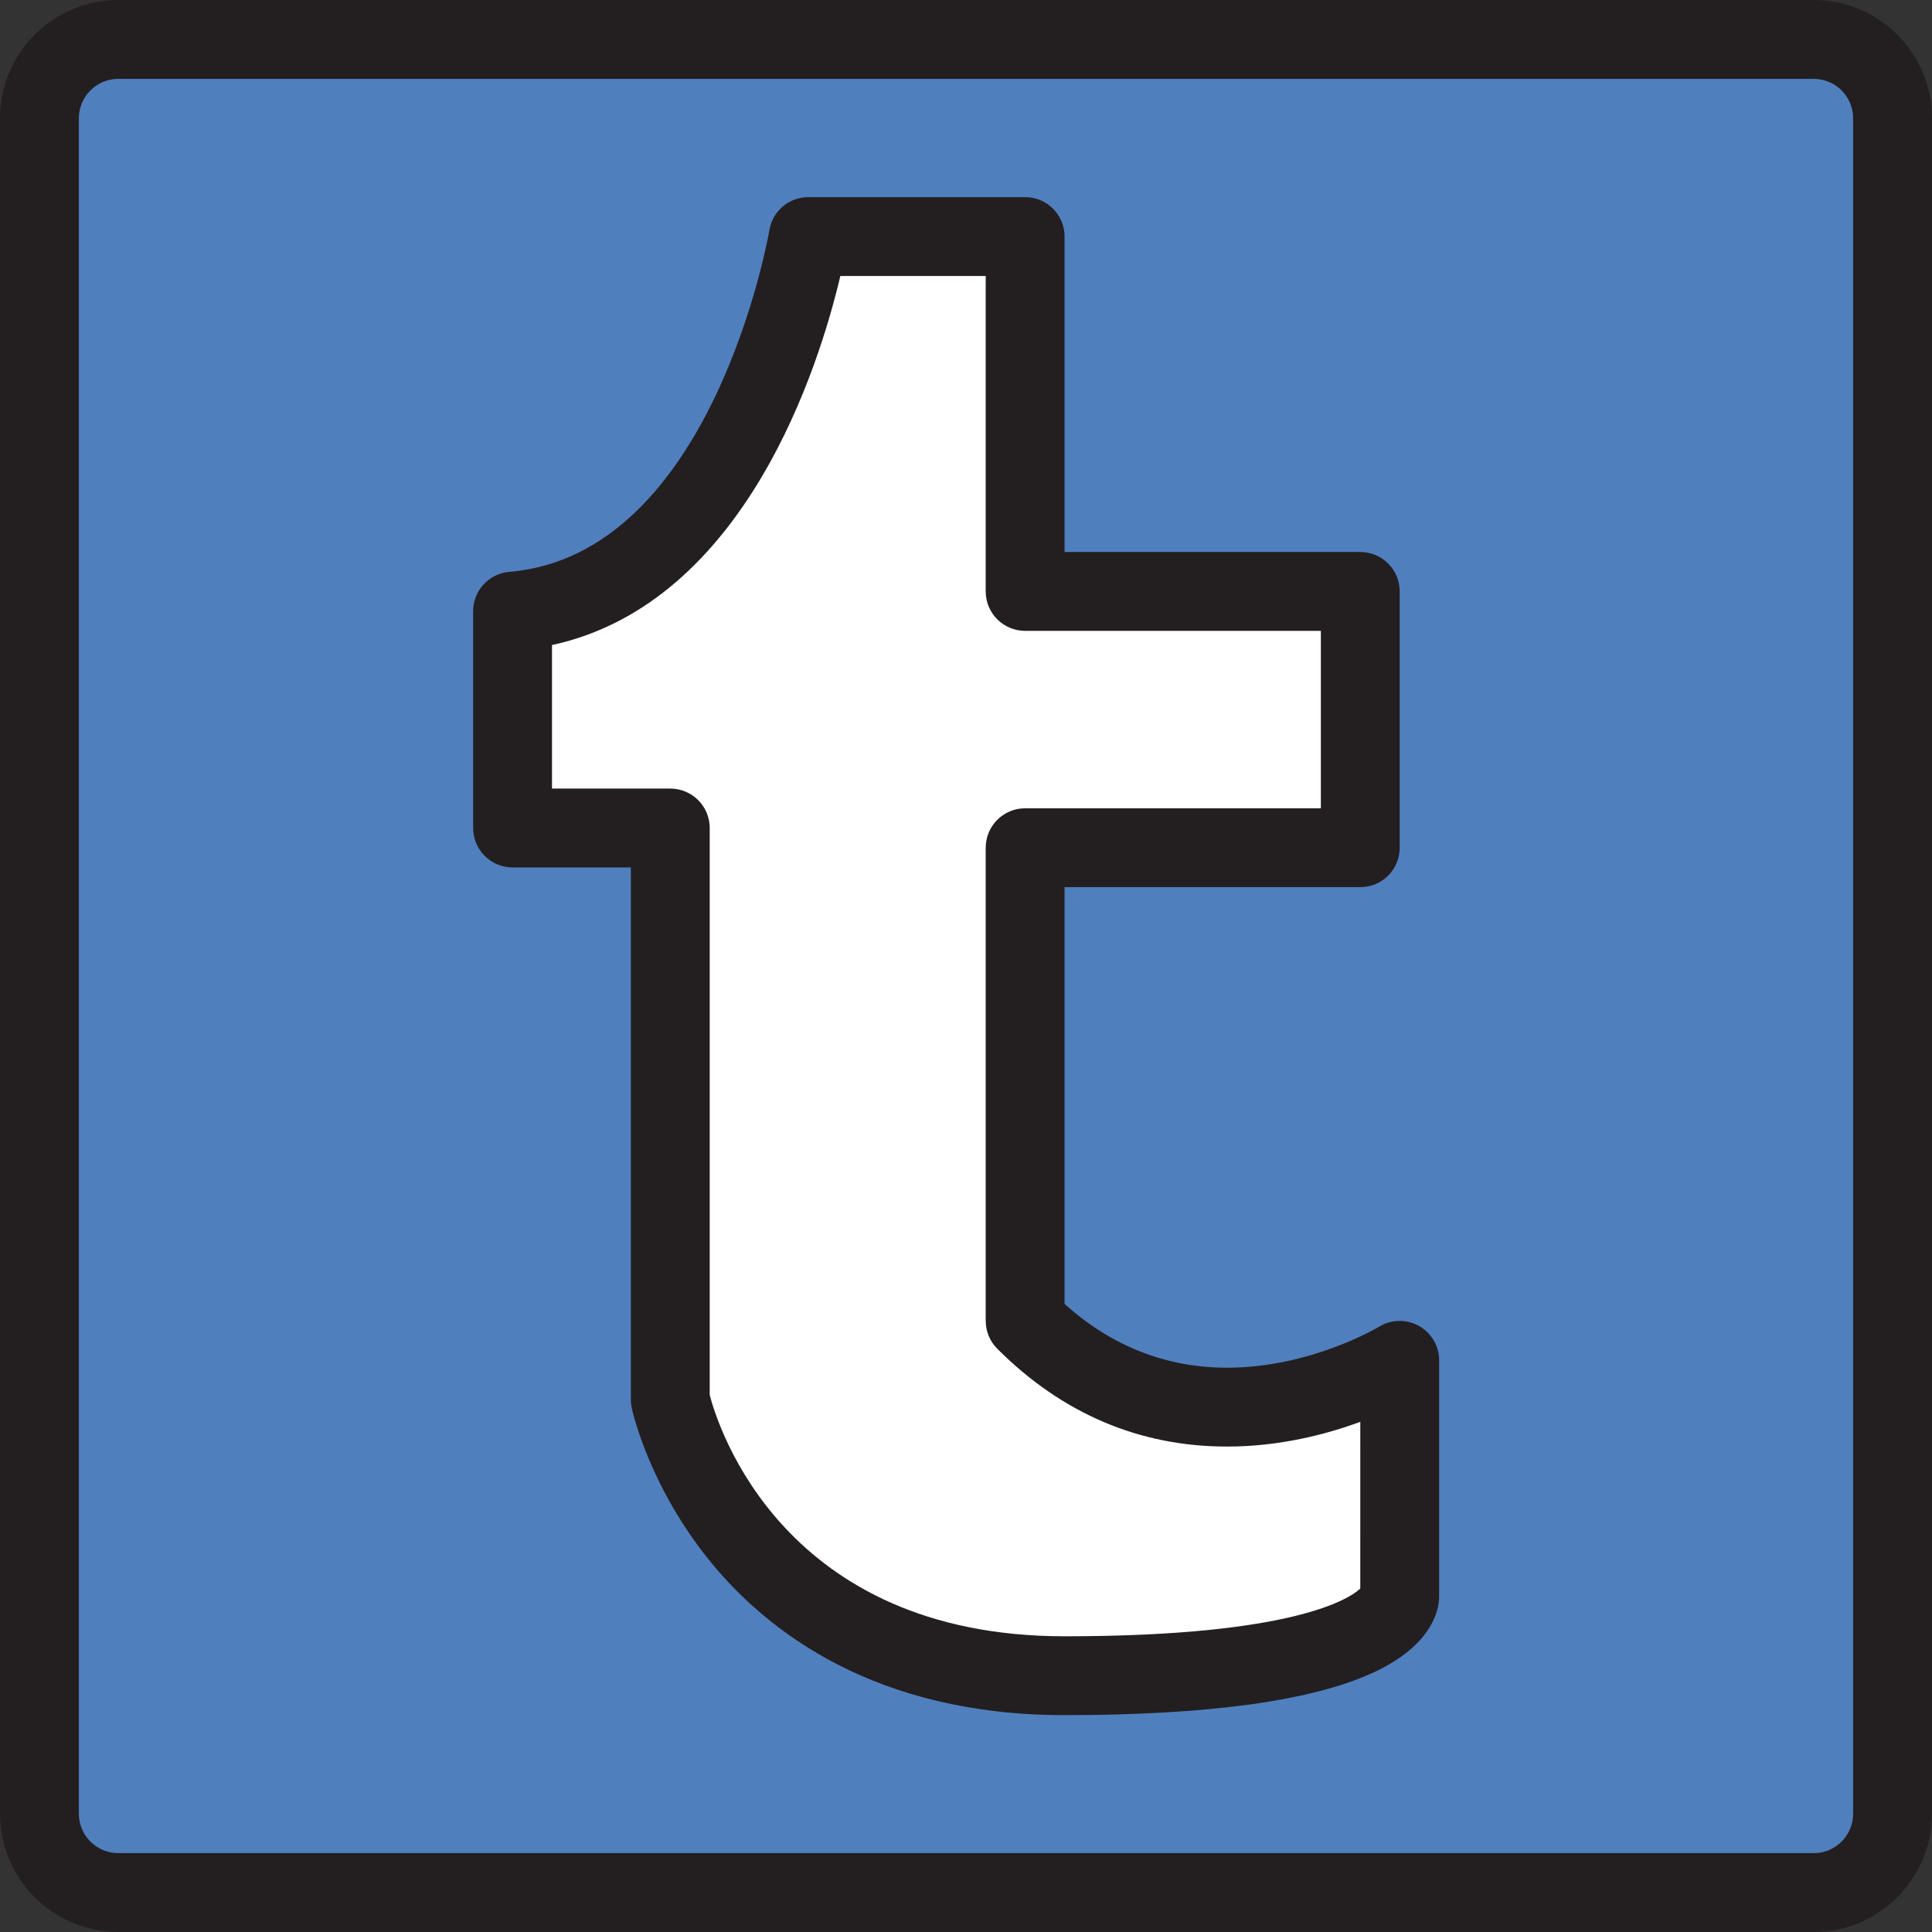 <?xml version="1.0" encoding="iso-8859-1"?>
<!-- Generator: Adobe Illustrator 19.0.0, SVG Export Plug-In . SVG Version: 6.00 Build 0)  -->
<svg version="1.1" id="Layer_1" xmlns="http://www.w3.org/2000/svg" xmlns:xlink="http://www.w3.org/1999/xlink" x="0px" y="0px"
	 viewBox="0 0 490 490" style="enable-background:new 0 0 490 490;" xml:space="preserve">
<rect x="0" y="0" width="490" height="490" fill="#333333" stroke="none"/>
<g>
	<g>
		<path style="fill:#507FBE;" d="M480,30v430c0,10.996-9.004,20-20,20H30c-10.996,0-20-9.004-20-20V30c0-11.001,9.004-20,20-20h430
			C470.996,10,480,18.999,480,30z"/>
	</g>
	<g id="XMLID_17_">
		<g>
			<path style="fill:#FFFFFF;" d="M355,345v60c0,0,0,20-85,20s-100-70-100-70V210h-40v-55c60-5,75-95,75-95h55v90h85v65h-85v120
				C302.5,377.5,355,345,355,345z"/>
		</g>
		<g>
			<path style="fill:#231F20;" d="M460,0H30C13.458,0,0,13.458,0,30v430c0,16.542,13.458,30,30,30h430c16.542,0,30-13.458,30-30V30
				C490,13.458,476.542,0,460,0z M470,460c0,5.514-4.486,10-10,10H30c-5.514,0-10-4.486-10-10V30c0-5.514,4.486-10,10-10h430
				c5.514,0,10,4.486,10,10V460z"/>
			<path style="fill:#231F20;" d="M359.881,336.288c-3.154-1.77-7.03-1.691-10.117,0.192c-0.17,0.104-17.291,10.4-38.53,10.401
				c-15.446,0.001-29.299-5.436-41.233-16.173V225h75c5.522,0,10-4.477,10-10v-65c0-5.523-4.478-10-10-10h-75V60
				c0-5.523-4.478-10-10-10h-55c-4.889,0-9.061,3.534-9.864,8.356c-0.137,0.823-14.318,82.374-65.966,86.679
				c-5.184,0.432-9.17,4.765-9.17,9.965v55c0,5.523,4.478,10,10,10h30v135c0,0.704,0.074,1.407,0.222,2.095
				c0.174,0.811,4.44,20.095,20.176,39.252C194.882,413.98,222.185,435,270,435c36.734,0,63.19-3.685,78.633-10.952
				C363.819,416.901,365,407.662,365,405v-60C365,341.384,363.034,338.058,359.881,336.288z M345,402.895
				C342.376,405.36,328.365,415,270,415c-71.372,0-87.929-53.244-90-61.189V210c0-5.523-4.477-10-10-10h-30v-36.4
				c49.162-10.677,67.818-71.057,73.13-93.6H250v80c0,5.523,4.477,10,10,10h75v45h-75c-5.523,0-10,4.477-10,10v120
				c0,2.652,1.054,5.196,2.929,7.071c16.465,16.464,36.082,24.812,58.306,24.811c13.253-0.001,25.06-3.07,33.766-6.27L345,402.895
				L345,402.895z"/>
		</g>
	</g>
</g>
<g>
</g>
<g>
</g>
<g>
</g>
<g>
</g>
<g>
</g>
<g>
</g>
<g>
</g>
<g>
</g>
<g>
</g>
<g>
</g>
<g>
</g>
<g>
</g>
<g>
</g>
<g>
</g>
<g>
</g>
</svg>
